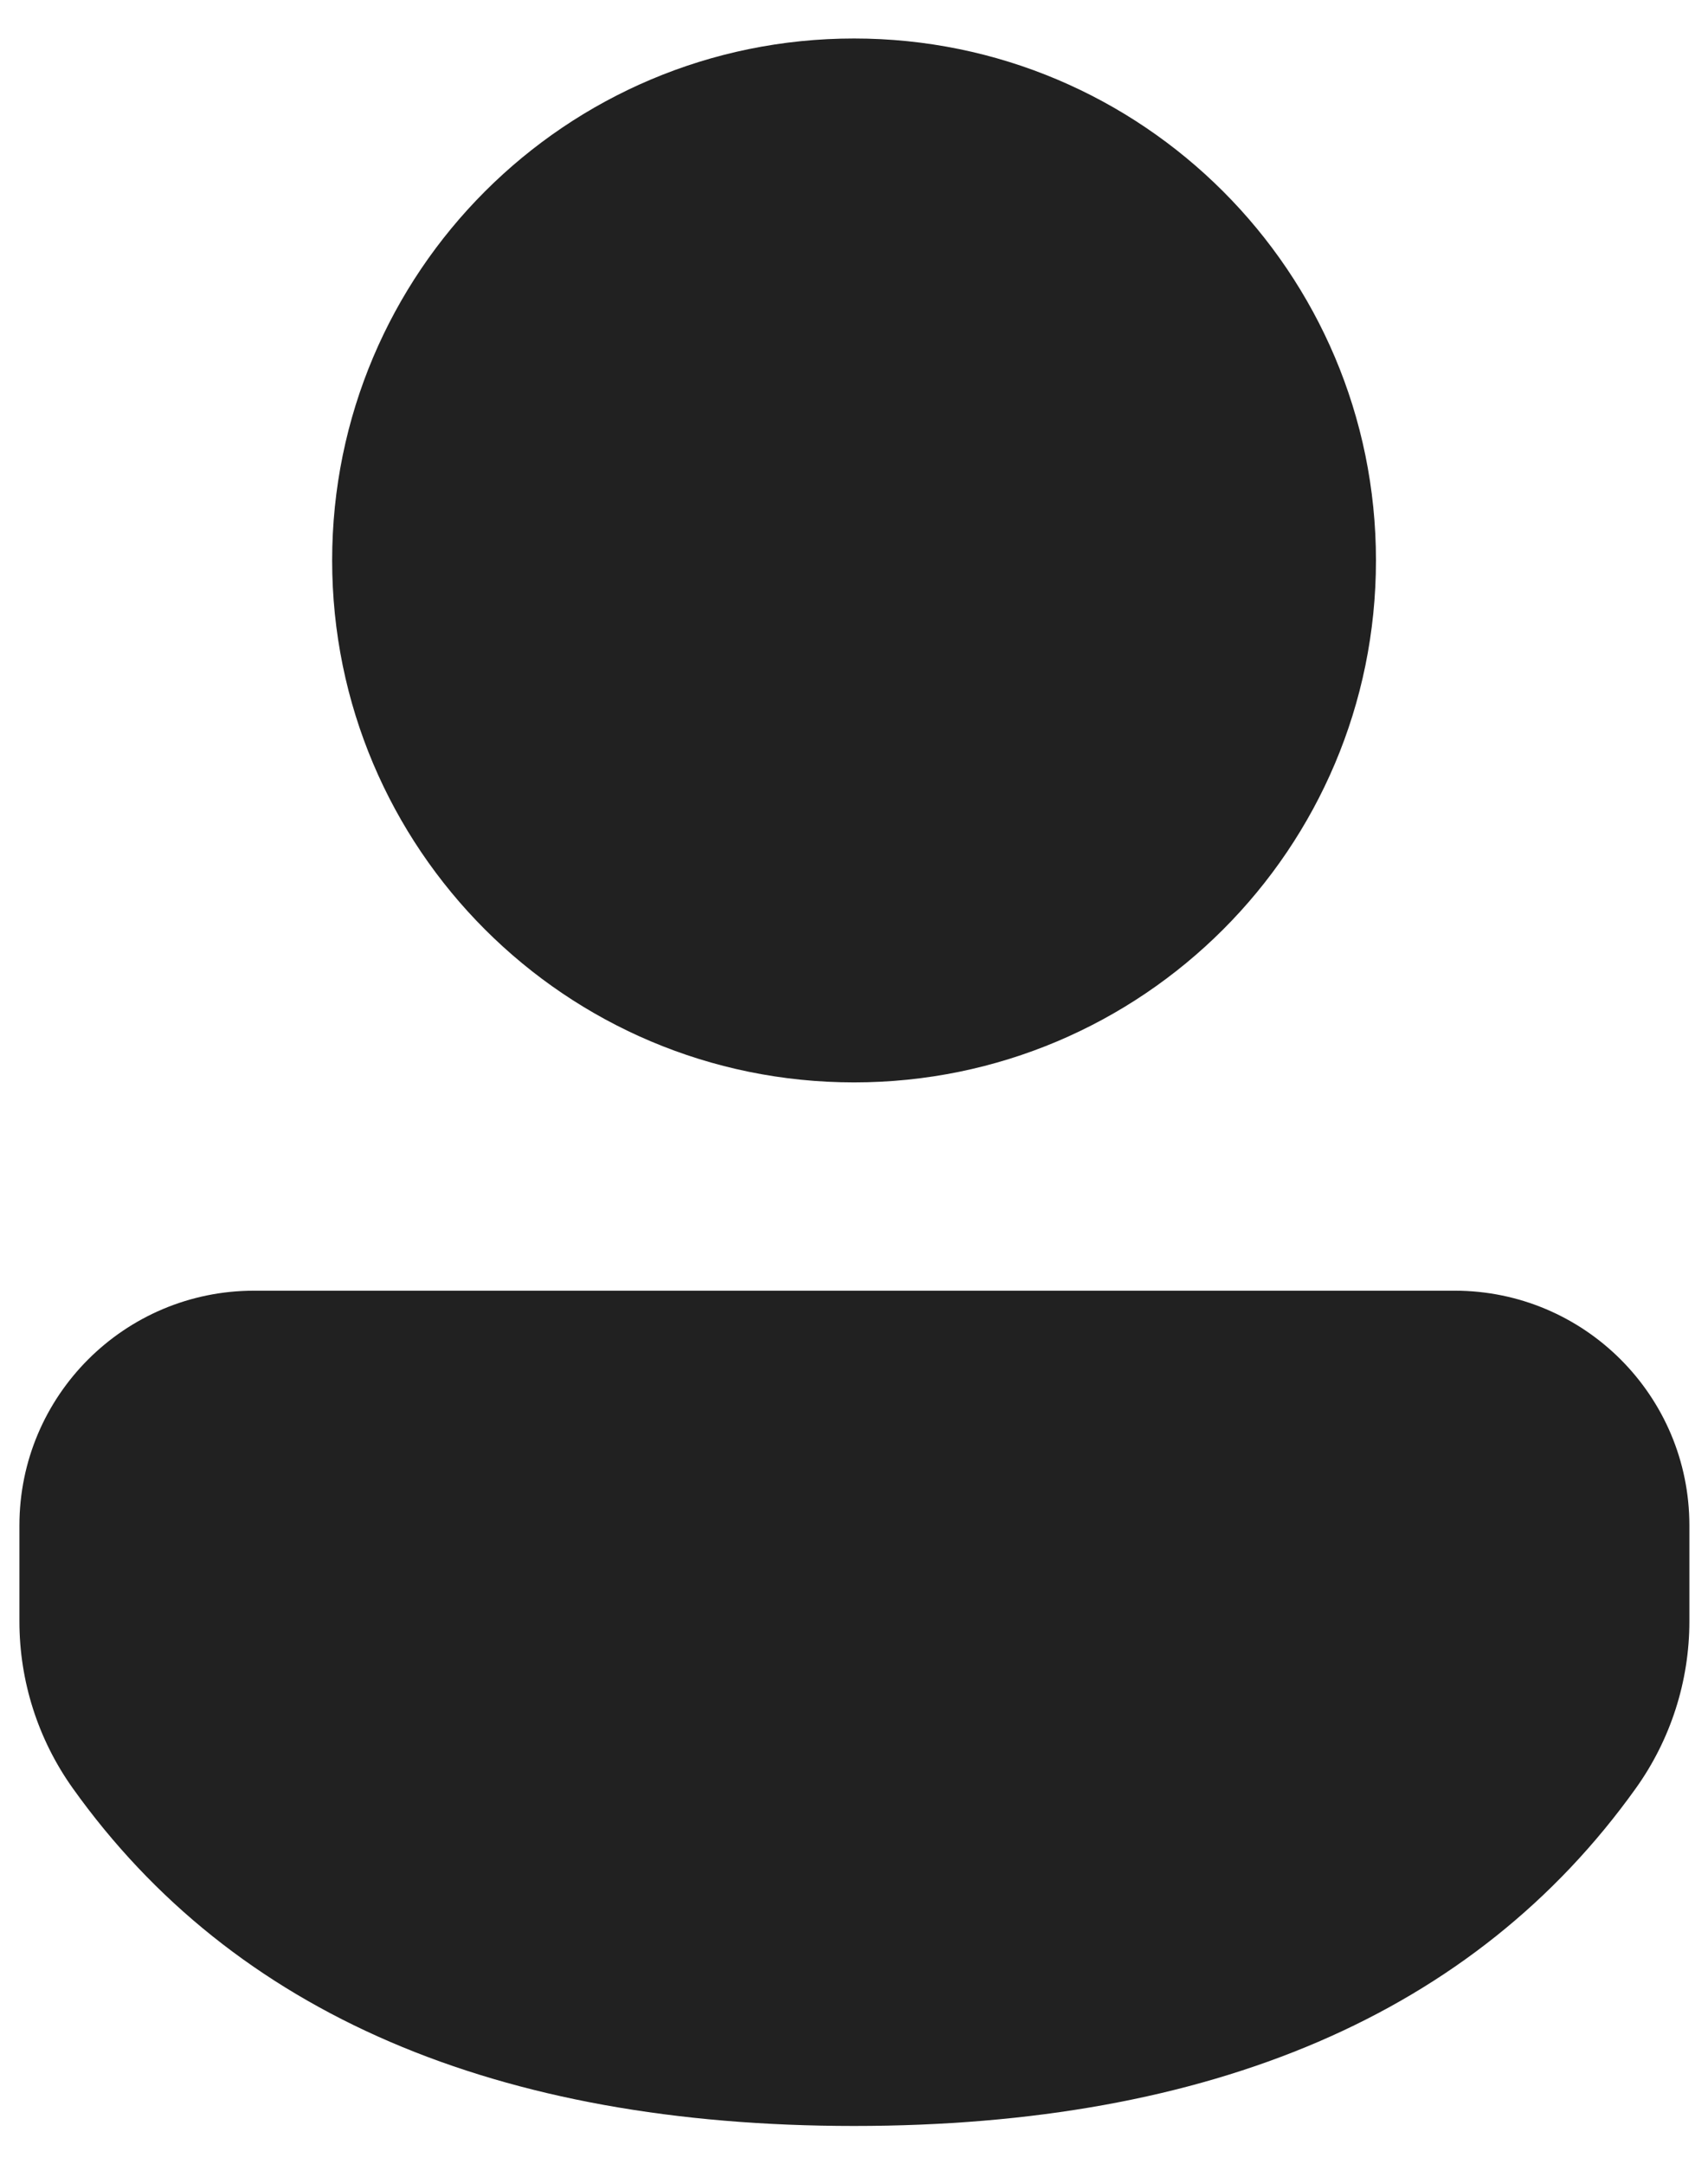 <svg width="30" height="38" viewBox="0 0 30 38" fill="none" xmlns="http://www.w3.org/2000/svg">
<path d="M25.55 22.667C27.827 22.667 29.673 24.513 29.673 26.79V28.474C29.673 29.525 29.344 30.55 28.733 31.405C25.899 35.371 21.271 37.336 15.001 37.336C8.729 37.336 4.104 35.37 1.276 31.402C0.668 30.548 0.341 29.525 0.341 28.476V26.79C0.341 24.513 2.186 22.667 4.463 22.667H25.55ZM15.001 0.676C20.063 0.676 24.168 4.78 24.168 9.842C24.168 14.905 20.063 19.009 15.001 19.009C9.938 19.009 5.834 14.905 5.834 9.842C5.834 4.78 9.938 0.676 15.001 0.676Z" fill="#212121"/>
</svg>
